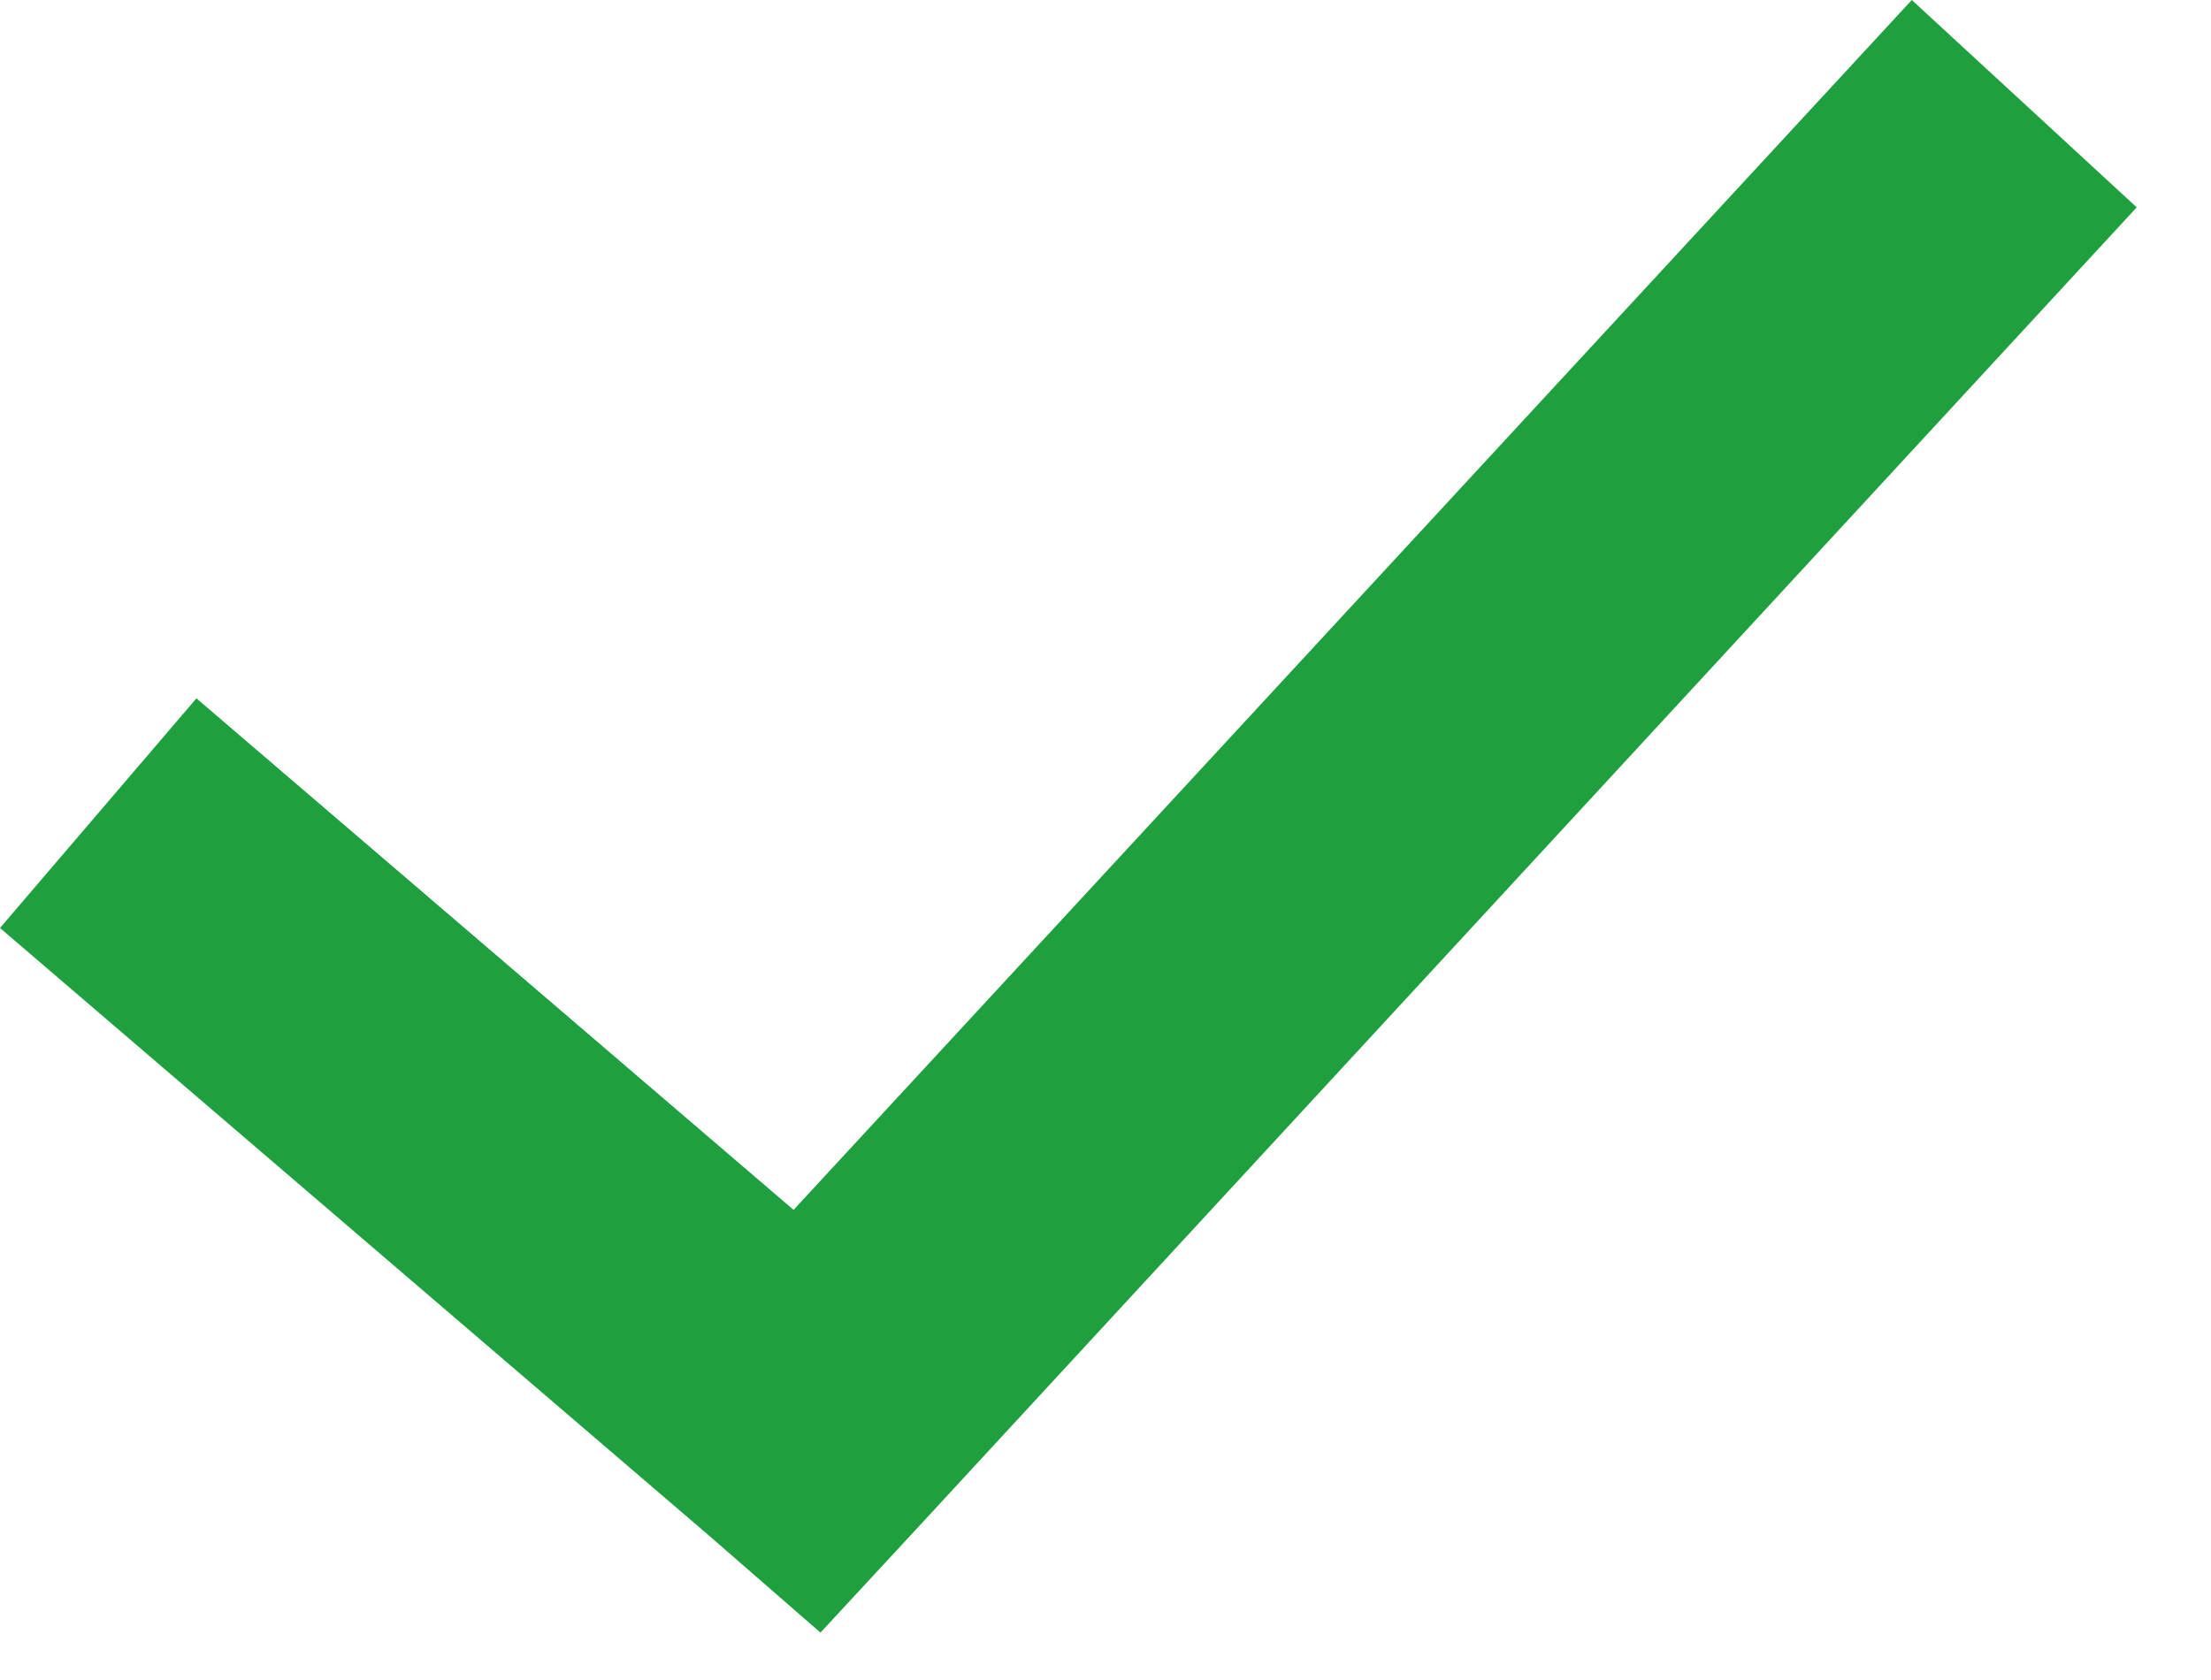 <svg viewBox="0 0 25 19" xmlns="http://www.w3.org/2000/svg"><path d="M21.617 0l-12.644 13.683-6.752-5.785-2.221 2.597 8.023 6.877 1.254 1.092 1.128-1.218 13.755-14.901z" fill="#1da03d" fill-rule="nonzero"/></svg>